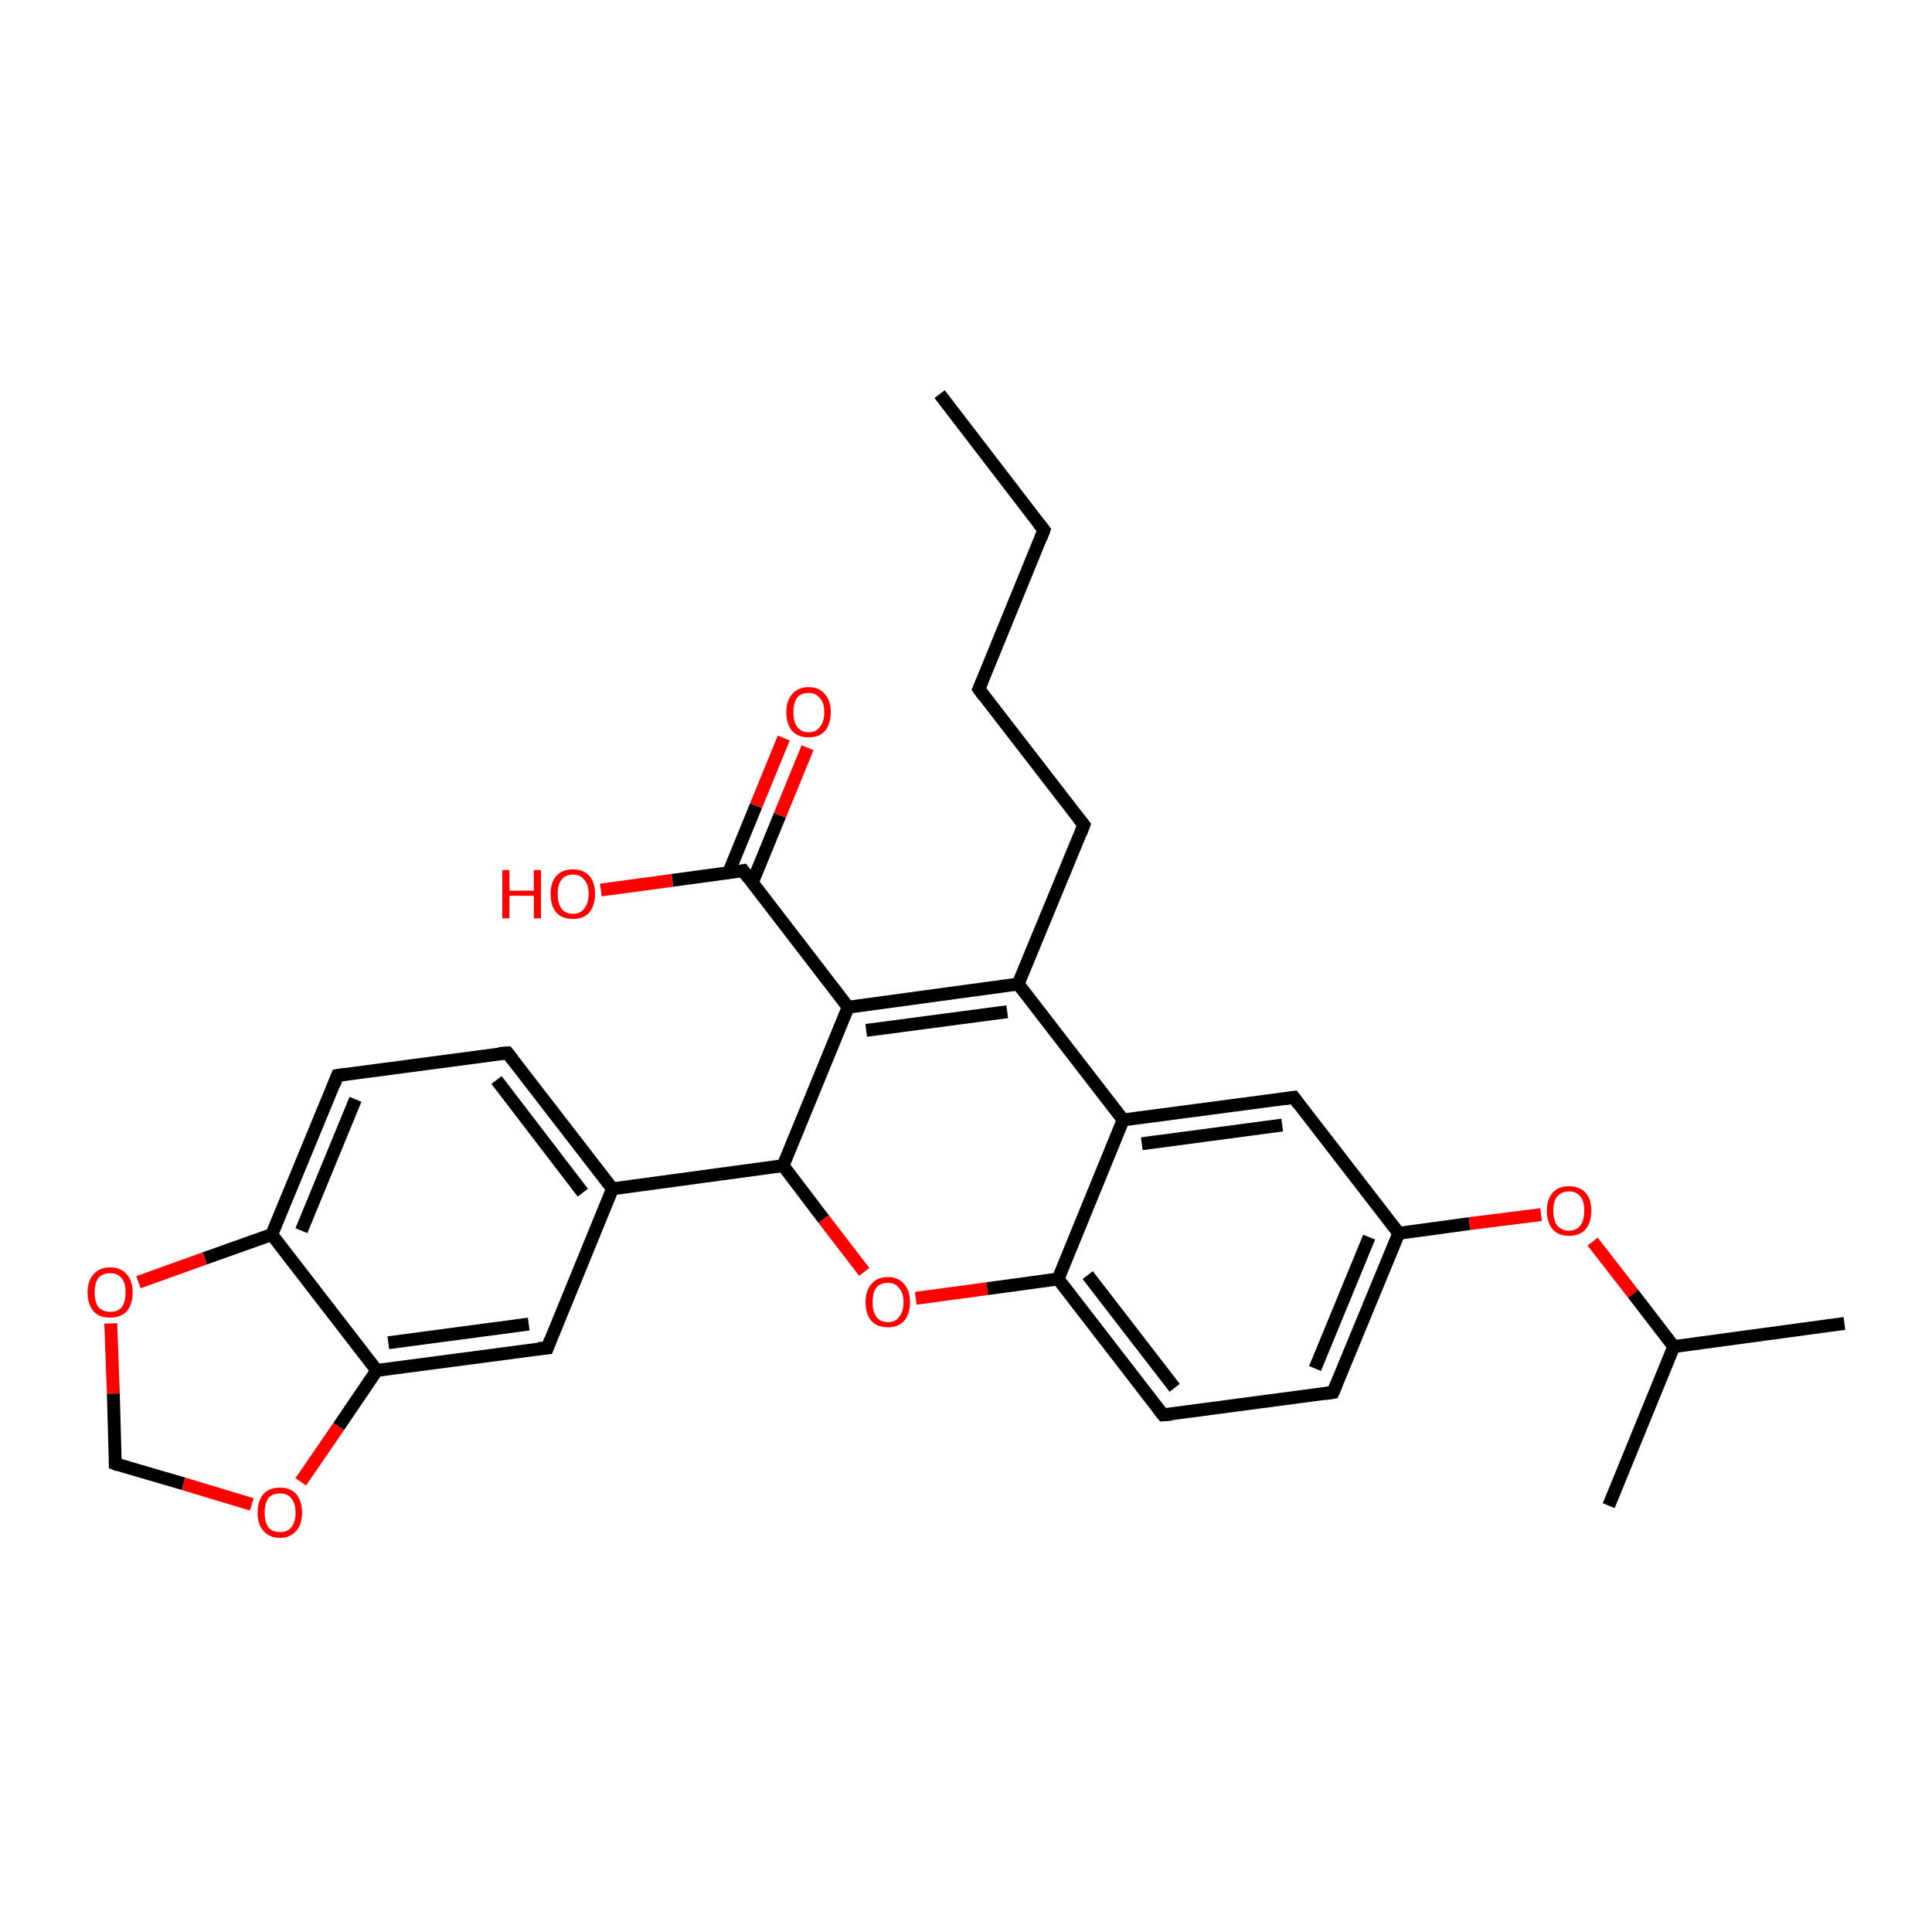 <?xml version='1.0' encoding='iso-8859-1'?>
<svg version='1.1' baseProfile='full'
              xmlns='http://www.w3.org/2000/svg'
                      xmlns:rdkit='http://www.rdkit.org/xml'
                      xmlns:xlink='http://www.w3.org/1999/xlink'
                  xml:space='preserve'
width='300px' height='300px' viewBox='0 0 300 300'>
<!-- END OF HEADER -->
<rect style='opacity:1.0;fill:#FFFFFF;stroke:none' width='300.0' height='300.0' x='0.0' y='0.0'> </rect>
<path class='bond-0 atom-0 atom-1' d='M 145.9,61.2 L 162.1,82.3' style='fill:none;fill-rule:evenodd;stroke:#000000;stroke-width:2.0px;stroke-linecap:butt;stroke-linejoin:miter;stroke-opacity:1' />
<path class='bond-1 atom-1 atom-2' d='M 162.1,82.3 L 152.0,107.0' style='fill:none;fill-rule:evenodd;stroke:#000000;stroke-width:2.0px;stroke-linecap:butt;stroke-linejoin:miter;stroke-opacity:1' />
<path class='bond-2 atom-2 atom-3' d='M 152.0,107.0 L 168.3,128.1' style='fill:none;fill-rule:evenodd;stroke:#000000;stroke-width:2.0px;stroke-linecap:butt;stroke-linejoin:miter;stroke-opacity:1' />
<path class='bond-3 atom-3 atom-4' d='M 168.3,128.1 L 158.1,152.8' style='fill:none;fill-rule:evenodd;stroke:#000000;stroke-width:2.0px;stroke-linecap:butt;stroke-linejoin:miter;stroke-opacity:1' />
<path class='bond-4 atom-4 atom-5' d='M 158.1,152.8 L 131.7,156.4' style='fill:none;fill-rule:evenodd;stroke:#000000;stroke-width:2.0px;stroke-linecap:butt;stroke-linejoin:miter;stroke-opacity:1' />
<path class='bond-4 atom-4 atom-5' d='M 156.4,157.1 L 134.5,160.0' style='fill:none;fill-rule:evenodd;stroke:#000000;stroke-width:2.0px;stroke-linecap:butt;stroke-linejoin:miter;stroke-opacity:1' />
<path class='bond-5 atom-5 atom-6' d='M 131.7,156.4 L 121.6,181.0' style='fill:none;fill-rule:evenodd;stroke:#000000;stroke-width:2.0px;stroke-linecap:butt;stroke-linejoin:miter;stroke-opacity:1' />
<path class='bond-6 atom-6 atom-7' d='M 121.6,181.0 L 127.9,189.3' style='fill:none;fill-rule:evenodd;stroke:#000000;stroke-width:2.0px;stroke-linecap:butt;stroke-linejoin:miter;stroke-opacity:1' />
<path class='bond-6 atom-6 atom-7' d='M 127.9,189.3 L 134.2,197.5' style='fill:none;fill-rule:evenodd;stroke:#FF0000;stroke-width:2.0px;stroke-linecap:butt;stroke-linejoin:miter;stroke-opacity:1' />
<path class='bond-7 atom-7 atom-8' d='M 142.2,201.6 L 153.3,200.1' style='fill:none;fill-rule:evenodd;stroke:#FF0000;stroke-width:2.0px;stroke-linecap:butt;stroke-linejoin:miter;stroke-opacity:1' />
<path class='bond-7 atom-7 atom-8' d='M 153.3,200.1 L 164.3,198.6' style='fill:none;fill-rule:evenodd;stroke:#000000;stroke-width:2.0px;stroke-linecap:butt;stroke-linejoin:miter;stroke-opacity:1' />
<path class='bond-8 atom-8 atom-9' d='M 164.3,198.6 L 180.6,219.7' style='fill:none;fill-rule:evenodd;stroke:#000000;stroke-width:2.0px;stroke-linecap:butt;stroke-linejoin:miter;stroke-opacity:1' />
<path class='bond-8 atom-8 atom-9' d='M 168.9,198.0 L 182.4,215.5' style='fill:none;fill-rule:evenodd;stroke:#000000;stroke-width:2.0px;stroke-linecap:butt;stroke-linejoin:miter;stroke-opacity:1' />
<path class='bond-9 atom-9 atom-10' d='M 180.6,219.7 L 207.0,216.2' style='fill:none;fill-rule:evenodd;stroke:#000000;stroke-width:2.0px;stroke-linecap:butt;stroke-linejoin:miter;stroke-opacity:1' />
<path class='bond-10 atom-10 atom-11' d='M 207.0,216.2 L 217.2,191.5' style='fill:none;fill-rule:evenodd;stroke:#000000;stroke-width:2.0px;stroke-linecap:butt;stroke-linejoin:miter;stroke-opacity:1' />
<path class='bond-10 atom-10 atom-11' d='M 204.2,212.5 L 212.6,192.1' style='fill:none;fill-rule:evenodd;stroke:#000000;stroke-width:2.0px;stroke-linecap:butt;stroke-linejoin:miter;stroke-opacity:1' />
<path class='bond-11 atom-11 atom-12' d='M 217.2,191.5 L 228.2,190.0' style='fill:none;fill-rule:evenodd;stroke:#000000;stroke-width:2.0px;stroke-linecap:butt;stroke-linejoin:miter;stroke-opacity:1' />
<path class='bond-11 atom-11 atom-12' d='M 228.2,190.0 L 239.3,188.6' style='fill:none;fill-rule:evenodd;stroke:#FF0000;stroke-width:2.0px;stroke-linecap:butt;stroke-linejoin:miter;stroke-opacity:1' />
<path class='bond-12 atom-12 atom-13' d='M 247.3,192.8 L 253.6,200.9' style='fill:none;fill-rule:evenodd;stroke:#FF0000;stroke-width:2.0px;stroke-linecap:butt;stroke-linejoin:miter;stroke-opacity:1' />
<path class='bond-12 atom-12 atom-13' d='M 253.6,200.9 L 259.9,209.1' style='fill:none;fill-rule:evenodd;stroke:#000000;stroke-width:2.0px;stroke-linecap:butt;stroke-linejoin:miter;stroke-opacity:1' />
<path class='bond-13 atom-13 atom-14' d='M 259.9,209.1 L 286.4,205.5' style='fill:none;fill-rule:evenodd;stroke:#000000;stroke-width:2.0px;stroke-linecap:butt;stroke-linejoin:miter;stroke-opacity:1' />
<path class='bond-14 atom-13 atom-15' d='M 259.9,209.1 L 249.8,233.8' style='fill:none;fill-rule:evenodd;stroke:#000000;stroke-width:2.0px;stroke-linecap:butt;stroke-linejoin:miter;stroke-opacity:1' />
<path class='bond-15 atom-11 atom-16' d='M 217.2,191.5 L 200.9,170.4' style='fill:none;fill-rule:evenodd;stroke:#000000;stroke-width:2.0px;stroke-linecap:butt;stroke-linejoin:miter;stroke-opacity:1' />
<path class='bond-16 atom-16 atom-17' d='M 200.9,170.4 L 174.4,173.9' style='fill:none;fill-rule:evenodd;stroke:#000000;stroke-width:2.0px;stroke-linecap:butt;stroke-linejoin:miter;stroke-opacity:1' />
<path class='bond-16 atom-16 atom-17' d='M 199.1,174.7 L 177.3,177.6' style='fill:none;fill-rule:evenodd;stroke:#000000;stroke-width:2.0px;stroke-linecap:butt;stroke-linejoin:miter;stroke-opacity:1' />
<path class='bond-17 atom-6 atom-18' d='M 121.6,181.0 L 95.1,184.6' style='fill:none;fill-rule:evenodd;stroke:#000000;stroke-width:2.0px;stroke-linecap:butt;stroke-linejoin:miter;stroke-opacity:1' />
<path class='bond-18 atom-18 atom-19' d='M 95.1,184.6 L 78.8,163.5' style='fill:none;fill-rule:evenodd;stroke:#000000;stroke-width:2.0px;stroke-linecap:butt;stroke-linejoin:miter;stroke-opacity:1' />
<path class='bond-18 atom-18 atom-19' d='M 90.5,185.2 L 77.1,167.7' style='fill:none;fill-rule:evenodd;stroke:#000000;stroke-width:2.0px;stroke-linecap:butt;stroke-linejoin:miter;stroke-opacity:1' />
<path class='bond-19 atom-19 atom-20' d='M 78.8,163.5 L 52.4,167.0' style='fill:none;fill-rule:evenodd;stroke:#000000;stroke-width:2.0px;stroke-linecap:butt;stroke-linejoin:miter;stroke-opacity:1' />
<path class='bond-20 atom-20 atom-21' d='M 52.4,167.0 L 42.2,191.7' style='fill:none;fill-rule:evenodd;stroke:#000000;stroke-width:2.0px;stroke-linecap:butt;stroke-linejoin:miter;stroke-opacity:1' />
<path class='bond-20 atom-20 atom-21' d='M 55.2,170.7 L 46.8,191.1' style='fill:none;fill-rule:evenodd;stroke:#000000;stroke-width:2.0px;stroke-linecap:butt;stroke-linejoin:miter;stroke-opacity:1' />
<path class='bond-21 atom-21 atom-22' d='M 42.2,191.7 L 31.8,195.4' style='fill:none;fill-rule:evenodd;stroke:#000000;stroke-width:2.0px;stroke-linecap:butt;stroke-linejoin:miter;stroke-opacity:1' />
<path class='bond-21 atom-21 atom-22' d='M 31.8,195.4 L 21.5,199.1' style='fill:none;fill-rule:evenodd;stroke:#FF0000;stroke-width:2.0px;stroke-linecap:butt;stroke-linejoin:miter;stroke-opacity:1' />
<path class='bond-22 atom-22 atom-23' d='M 17.2,205.5 L 17.6,216.4' style='fill:none;fill-rule:evenodd;stroke:#FF0000;stroke-width:2.0px;stroke-linecap:butt;stroke-linejoin:miter;stroke-opacity:1' />
<path class='bond-22 atom-22 atom-23' d='M 17.6,216.4 L 17.9,227.3' style='fill:none;fill-rule:evenodd;stroke:#000000;stroke-width:2.0px;stroke-linecap:butt;stroke-linejoin:miter;stroke-opacity:1' />
<path class='bond-23 atom-23 atom-24' d='M 17.9,227.3 L 28.5,230.4' style='fill:none;fill-rule:evenodd;stroke:#000000;stroke-width:2.0px;stroke-linecap:butt;stroke-linejoin:miter;stroke-opacity:1' />
<path class='bond-23 atom-23 atom-24' d='M 28.5,230.4 L 39.1,233.6' style='fill:none;fill-rule:evenodd;stroke:#FF0000;stroke-width:2.0px;stroke-linecap:butt;stroke-linejoin:miter;stroke-opacity:1' />
<path class='bond-24 atom-24 atom-25' d='M 46.7,230.1 L 52.6,221.5' style='fill:none;fill-rule:evenodd;stroke:#FF0000;stroke-width:2.0px;stroke-linecap:butt;stroke-linejoin:miter;stroke-opacity:1' />
<path class='bond-24 atom-24 atom-25' d='M 52.6,221.5 L 58.5,212.8' style='fill:none;fill-rule:evenodd;stroke:#000000;stroke-width:2.0px;stroke-linecap:butt;stroke-linejoin:miter;stroke-opacity:1' />
<path class='bond-25 atom-25 atom-26' d='M 58.5,212.8 L 85.0,209.3' style='fill:none;fill-rule:evenodd;stroke:#000000;stroke-width:2.0px;stroke-linecap:butt;stroke-linejoin:miter;stroke-opacity:1' />
<path class='bond-25 atom-25 atom-26' d='M 60.3,208.5 L 82.1,205.6' style='fill:none;fill-rule:evenodd;stroke:#000000;stroke-width:2.0px;stroke-linecap:butt;stroke-linejoin:miter;stroke-opacity:1' />
<path class='bond-26 atom-5 atom-27' d='M 131.7,156.4 L 115.4,135.2' style='fill:none;fill-rule:evenodd;stroke:#000000;stroke-width:2.0px;stroke-linecap:butt;stroke-linejoin:miter;stroke-opacity:1' />
<path class='bond-27 atom-27 atom-28' d='M 115.4,135.2 L 104.4,136.7' style='fill:none;fill-rule:evenodd;stroke:#000000;stroke-width:2.0px;stroke-linecap:butt;stroke-linejoin:miter;stroke-opacity:1' />
<path class='bond-27 atom-27 atom-28' d='M 104.4,136.7 L 93.3,138.2' style='fill:none;fill-rule:evenodd;stroke:#FF0000;stroke-width:2.0px;stroke-linecap:butt;stroke-linejoin:miter;stroke-opacity:1' />
<path class='bond-28 atom-27 atom-29' d='M 116.8,137.1 L 121.1,126.6' style='fill:none;fill-rule:evenodd;stroke:#000000;stroke-width:2.0px;stroke-linecap:butt;stroke-linejoin:miter;stroke-opacity:1' />
<path class='bond-28 atom-27 atom-29' d='M 121.1,126.6 L 125.4,116.1' style='fill:none;fill-rule:evenodd;stroke:#FF0000;stroke-width:2.0px;stroke-linecap:butt;stroke-linejoin:miter;stroke-opacity:1' />
<path class='bond-28 atom-27 atom-29' d='M 113.1,135.6 L 117.4,125.1' style='fill:none;fill-rule:evenodd;stroke:#000000;stroke-width:2.0px;stroke-linecap:butt;stroke-linejoin:miter;stroke-opacity:1' />
<path class='bond-28 atom-27 atom-29' d='M 117.4,125.1 L 121.7,114.6' style='fill:none;fill-rule:evenodd;stroke:#FF0000;stroke-width:2.0px;stroke-linecap:butt;stroke-linejoin:miter;stroke-opacity:1' />
<path class='bond-29 atom-17 atom-4' d='M 174.4,173.9 L 158.1,152.8' style='fill:none;fill-rule:evenodd;stroke:#000000;stroke-width:2.0px;stroke-linecap:butt;stroke-linejoin:miter;stroke-opacity:1' />
<path class='bond-30 atom-26 atom-18' d='M 85.0,209.3 L 95.1,184.6' style='fill:none;fill-rule:evenodd;stroke:#000000;stroke-width:2.0px;stroke-linecap:butt;stroke-linejoin:miter;stroke-opacity:1' />
<path class='bond-31 atom-17 atom-8' d='M 174.4,173.9 L 164.3,198.6' style='fill:none;fill-rule:evenodd;stroke:#000000;stroke-width:2.0px;stroke-linecap:butt;stroke-linejoin:miter;stroke-opacity:1' />
<path class='bond-32 atom-25 atom-21' d='M 58.5,212.8 L 42.2,191.7' style='fill:none;fill-rule:evenodd;stroke:#000000;stroke-width:2.0px;stroke-linecap:butt;stroke-linejoin:miter;stroke-opacity:1' />
<path d='M 161.3,81.3 L 162.1,82.3 L 161.6,83.6' style='fill:none;stroke:#000000;stroke-width:2.0px;stroke-linecap:butt;stroke-linejoin:miter;stroke-opacity:1;' />
<path d='M 152.5,105.8 L 152.0,107.0 L 152.8,108.1' style='fill:none;stroke:#000000;stroke-width:2.0px;stroke-linecap:butt;stroke-linejoin:miter;stroke-opacity:1;' />
<path d='M 167.5,127.1 L 168.3,128.1 L 167.8,129.4' style='fill:none;stroke:#000000;stroke-width:2.0px;stroke-linecap:butt;stroke-linejoin:miter;stroke-opacity:1;' />
<path d='M 179.8,218.7 L 180.6,219.7 L 181.9,219.6' style='fill:none;stroke:#000000;stroke-width:2.0px;stroke-linecap:butt;stroke-linejoin:miter;stroke-opacity:1;' />
<path d='M 205.7,216.4 L 207.0,216.2 L 207.5,215.0' style='fill:none;stroke:#000000;stroke-width:2.0px;stroke-linecap:butt;stroke-linejoin:miter;stroke-opacity:1;' />
<path d='M 201.7,171.5 L 200.9,170.4 L 199.6,170.6' style='fill:none;stroke:#000000;stroke-width:2.0px;stroke-linecap:butt;stroke-linejoin:miter;stroke-opacity:1;' />
<path d='M 79.6,164.5 L 78.8,163.5 L 77.5,163.6' style='fill:none;stroke:#000000;stroke-width:2.0px;stroke-linecap:butt;stroke-linejoin:miter;stroke-opacity:1;' />
<path d='M 53.7,166.8 L 52.4,167.0 L 51.9,168.3' style='fill:none;stroke:#000000;stroke-width:2.0px;stroke-linecap:butt;stroke-linejoin:miter;stroke-opacity:1;' />
<path d='M 17.9,226.8 L 17.9,227.3 L 18.4,227.5' style='fill:none;stroke:#000000;stroke-width:2.0px;stroke-linecap:butt;stroke-linejoin:miter;stroke-opacity:1;' />
<path d='M 83.6,209.4 L 85.0,209.3 L 85.5,208.0' style='fill:none;stroke:#000000;stroke-width:2.0px;stroke-linecap:butt;stroke-linejoin:miter;stroke-opacity:1;' />
<path d='M 116.2,136.3 L 115.4,135.2 L 114.9,135.3' style='fill:none;stroke:#000000;stroke-width:2.0px;stroke-linecap:butt;stroke-linejoin:miter;stroke-opacity:1;' />
<path class='atom-7' d='M 134.4 202.2
Q 134.4 200.4, 135.3 199.4
Q 136.2 198.3, 137.9 198.3
Q 139.5 198.3, 140.4 199.4
Q 141.3 200.4, 141.3 202.2
Q 141.3 204.0, 140.4 205.1
Q 139.5 206.1, 137.9 206.1
Q 136.2 206.1, 135.3 205.1
Q 134.4 204.0, 134.4 202.2
M 137.9 205.3
Q 139.0 205.3, 139.6 204.5
Q 140.3 203.7, 140.3 202.2
Q 140.3 200.7, 139.6 200.0
Q 139.0 199.2, 137.9 199.2
Q 136.7 199.2, 136.1 199.9
Q 135.5 200.7, 135.5 202.2
Q 135.5 203.7, 136.1 204.5
Q 136.7 205.3, 137.9 205.3
' fill='#FF0000'/>
<path class='atom-12' d='M 240.2 188.0
Q 240.2 186.2, 241.1 185.2
Q 242.0 184.2, 243.6 184.2
Q 245.3 184.2, 246.2 185.2
Q 247.1 186.2, 247.1 188.0
Q 247.1 189.8, 246.2 190.9
Q 245.3 191.9, 243.6 191.9
Q 242.0 191.9, 241.1 190.9
Q 240.2 189.8, 240.2 188.0
M 243.6 191.1
Q 244.8 191.1, 245.4 190.3
Q 246.0 189.5, 246.0 188.0
Q 246.0 186.5, 245.4 185.8
Q 244.8 185.0, 243.6 185.0
Q 242.5 185.0, 241.8 185.8
Q 241.2 186.5, 241.2 188.0
Q 241.2 189.5, 241.8 190.3
Q 242.5 191.1, 243.6 191.1
' fill='#FF0000'/>
<path class='atom-22' d='M 13.6 200.7
Q 13.6 198.9, 14.5 197.9
Q 15.4 196.8, 17.1 196.8
Q 18.8 196.8, 19.7 197.9
Q 20.6 198.9, 20.6 200.7
Q 20.6 202.5, 19.7 203.6
Q 18.8 204.6, 17.1 204.6
Q 15.4 204.6, 14.5 203.6
Q 13.6 202.5, 13.6 200.7
M 17.1 203.7
Q 18.3 203.7, 18.9 203.0
Q 19.5 202.2, 19.5 200.7
Q 19.5 199.2, 18.9 198.5
Q 18.3 197.7, 17.1 197.7
Q 16.0 197.7, 15.3 198.4
Q 14.7 199.2, 14.7 200.7
Q 14.7 202.2, 15.3 203.0
Q 16.0 203.7, 17.1 203.7
' fill='#FF0000'/>
<path class='atom-24' d='M 40.0 234.9
Q 40.0 233.1, 40.9 232.0
Q 41.8 231.0, 43.5 231.0
Q 45.1 231.0, 46.0 232.0
Q 46.9 233.1, 46.9 234.9
Q 46.9 236.7, 46.0 237.7
Q 45.1 238.8, 43.5 238.8
Q 41.8 238.8, 40.9 237.7
Q 40.0 236.7, 40.0 234.9
M 43.5 237.9
Q 44.6 237.9, 45.2 237.2
Q 45.9 236.4, 45.9 234.9
Q 45.9 233.4, 45.2 232.6
Q 44.6 231.9, 43.5 231.9
Q 42.3 231.9, 41.7 232.6
Q 41.1 233.4, 41.1 234.9
Q 41.1 236.4, 41.7 237.2
Q 42.3 237.9, 43.5 237.9
' fill='#FF0000'/>
<path class='atom-28' d='M 78.0 135.1
L 79.1 135.1
L 79.1 138.3
L 82.9 138.3
L 82.9 135.1
L 84.0 135.1
L 84.0 142.6
L 82.9 142.6
L 82.9 139.1
L 79.1 139.1
L 79.1 142.6
L 78.0 142.6
L 78.0 135.1
' fill='#FF0000'/>
<path class='atom-28' d='M 85.5 138.8
Q 85.5 137.0, 86.4 136.0
Q 87.3 135.0, 89.0 135.0
Q 90.6 135.0, 91.5 136.0
Q 92.4 137.0, 92.4 138.8
Q 92.4 140.6, 91.5 141.7
Q 90.6 142.7, 89.0 142.7
Q 87.3 142.7, 86.4 141.7
Q 85.5 140.7, 85.5 138.8
M 89.0 141.9
Q 90.1 141.9, 90.7 141.1
Q 91.4 140.3, 91.4 138.8
Q 91.4 137.3, 90.7 136.6
Q 90.1 135.8, 89.0 135.8
Q 87.8 135.8, 87.2 136.6
Q 86.6 137.3, 86.6 138.8
Q 86.6 140.3, 87.2 141.1
Q 87.8 141.9, 89.0 141.9
' fill='#FF0000'/>
<path class='atom-29' d='M 122.1 110.6
Q 122.1 108.8, 123.0 107.8
Q 123.9 106.7, 125.6 106.7
Q 127.2 106.7, 128.1 107.8
Q 129.0 108.8, 129.0 110.6
Q 129.0 112.4, 128.1 113.5
Q 127.2 114.5, 125.6 114.5
Q 123.9 114.5, 123.0 113.5
Q 122.1 112.4, 122.1 110.6
M 125.6 113.7
Q 126.7 113.7, 127.3 112.9
Q 128.0 112.1, 128.0 110.6
Q 128.0 109.1, 127.3 108.4
Q 126.7 107.6, 125.6 107.6
Q 124.4 107.6, 123.8 108.3
Q 123.2 109.1, 123.2 110.6
Q 123.2 112.1, 123.8 112.9
Q 124.4 113.7, 125.6 113.7
' fill='#FF0000'/>
</svg>
